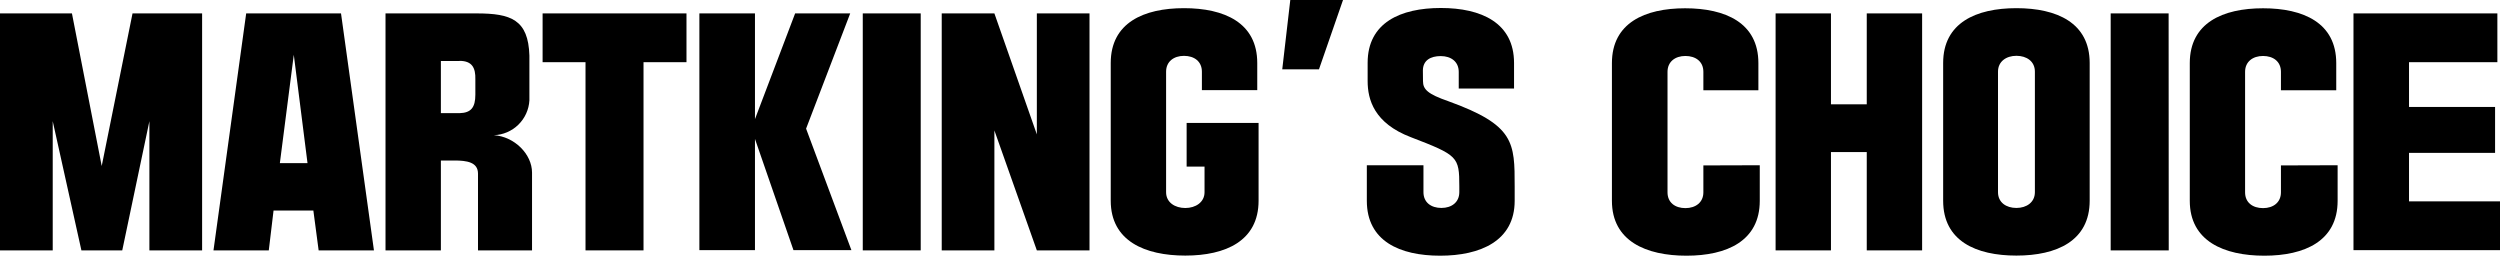 <svg width="880" height="90" viewBox="0 0 880 90" fill="none" xmlns="http://www.w3.org/2000/svg">
<g clip-path="url(#clip0_654_11014)">
<path d="M0 4.719H25.323L35.804 58.436L46.648 4.719H71.144V88.133H52.586V42.658L43.034 88.133H28.655L18.558 42.658V88.133H0V4.719Z" fill="black"/>
<path d="M94.613 88.133H75.145L86.656 4.719H120.037L131.629 88.133H112.161L110.304 74.113H96.289L94.613 88.133ZM98.51 57.426H108.244L103.417 19.284L98.51 57.426Z" fill="black"/>
<path d="M168.254 88.133V61.123C168.254 57.082 164.357 56.496 159.914 56.496H155.189V88.133H135.701V4.719H167.79C179.906 4.719 185.964 6.941 186.348 19.567V35.345C186.164 38.58 184.777 41.63 182.461 43.895C180.144 46.16 177.065 47.477 173.828 47.587C181.057 48.052 187.277 54.254 187.277 60.759V88.133H168.254ZM161.772 21.466H155.189V39.83H161.772C165.811 39.729 167.325 37.81 167.325 33.325V27.911C167.426 23.931 166.215 21.426 161.772 21.426V21.466Z" fill="black"/>
<path d="M241.643 4.719V21.89H226.518V88.133H206.101V21.89H190.996V4.719H241.643Z" fill="black"/>
<path d="M265.749 4.719V41.931L279.885 4.719H299.271L283.742 45.284L299.695 88.052H279.299L265.749 48.901V88.052H246.181V4.719H265.749Z" fill="black"/>
<path d="M324.09 88.133H303.694V4.719H324.09V88.133Z" fill="black"/>
<path d="M383.507 88.133H364.969L350.026 45.911V88.133H331.487V4.719H350.026L364.969 47.305V4.719H383.507V88.133Z" fill="black"/>
<path d="M417.695 43.279H443.019V70.653C443.019 84.794 431.427 89.966 417.231 89.966C403.034 89.966 390.979 84.855 390.979 70.653V22.168C390.979 8.027 402.57 2.875 416.766 2.875C430.963 2.875 442.554 7.986 442.554 22.168V31.724H423.067V25.239C423.067 21.622 420.381 19.663 416.766 19.663C413.152 19.663 410.466 21.683 410.466 25.239V67.663C410.466 71.279 413.616 73.219 417.231 73.219C420.846 73.219 423.996 71.198 423.996 67.663V58.633H417.695V43.279Z" fill="black"/>
<path d="M454.182 0H472.74L464.279 24.404H451.354L454.182 0Z" fill="black"/>
<path d="M500.895 28.57C500.895 31.459 502.571 33.115 509.801 35.621C533.165 44.065 533.165 50.105 533.165 65.681V70.691C533.165 84.833 521.049 90.004 506.913 90.004C492.777 90.004 481.125 84.893 481.125 70.691V58.166H501.057V67.641C501.057 71.257 503.742 73.196 507.377 73.196C511.012 73.196 513.678 71.176 513.678 67.641V65.621C513.678 55.136 513.214 54.671 496.614 48.287C483.71 43.358 481.408 35.095 481.408 28.509V22.105C481.408 7.964 492.999 2.812 507.175 2.812C521.352 2.812 532.943 7.984 532.943 22.166V31.156H513.476V25.317C513.476 21.701 510.77 19.742 507.155 19.742C503.541 19.742 500.855 21.237 500.855 24.853L500.895 28.57Z" fill="black"/>
<path d="M619.437 58.167V70.692C619.437 84.833 607.845 90.005 593.649 90.005C579.452 90.005 567.396 84.894 567.396 70.692V22.207C567.396 8.066 578.988 2.914 593.164 2.914C607.341 2.914 618.952 8.025 618.952 22.207V31.763H599.586V25.278C599.586 21.662 596.88 19.702 593.265 19.702C589.65 19.702 586.965 21.722 586.965 25.278V67.702C586.965 71.318 589.65 73.257 593.265 73.257C596.88 73.257 599.586 71.237 599.586 67.702V58.227L619.437 58.167Z" fill="black"/>
<path d="M644.497 4.719V36.719H657.098V4.719H676.586V88.133H657.098V53.527H644.497V88.133H625.01V4.719H644.497Z" fill="black"/>
<path d="M683.99 22.168C683.99 8.027 695.582 2.875 709.778 2.875C723.975 2.875 735.566 7.986 735.566 22.168V70.653C735.566 84.794 723.975 89.966 709.778 89.966C695.582 89.966 683.99 84.855 683.99 70.653V22.168ZM703.296 67.643C703.296 71.259 706.163 73.198 709.778 73.198C713.393 73.198 716.281 71.178 716.281 67.643V25.218C716.281 21.602 713.393 19.643 709.778 19.643C706.163 19.643 703.296 21.663 703.296 25.218V67.643Z" fill="black"/>
<path d="M763.395 88.133H742.959V4.719H763.355L763.395 88.133Z" fill="black"/>
<path d="M822.843 58.167V70.692C822.843 84.833 811.252 90.005 797.055 90.005C782.859 90.005 770.803 84.894 770.803 70.692V22.207C770.803 8.066 782.394 2.914 796.591 2.914C810.787 2.914 822.358 8.025 822.358 22.207V31.763H802.891V25.278C802.891 21.662 800.205 19.702 796.591 19.702C792.976 19.702 790.27 21.722 790.27 25.278V67.702C790.27 71.318 792.956 73.257 796.591 73.257C800.226 73.257 802.891 71.237 802.891 67.702V58.227L822.843 58.167Z" fill="black"/>
<path d="M828.427 4.719H879.074V21.89H847.975V37.648H878.266V53.81H847.975V70.88H880.063V88.052H828.427V4.719Z" fill="black"/>
</g>
<defs>
<clipPath id="clip0_654_11014">
<rect width="880" height="90" fill="white"/>
</clipPath>
</defs>
</svg>
